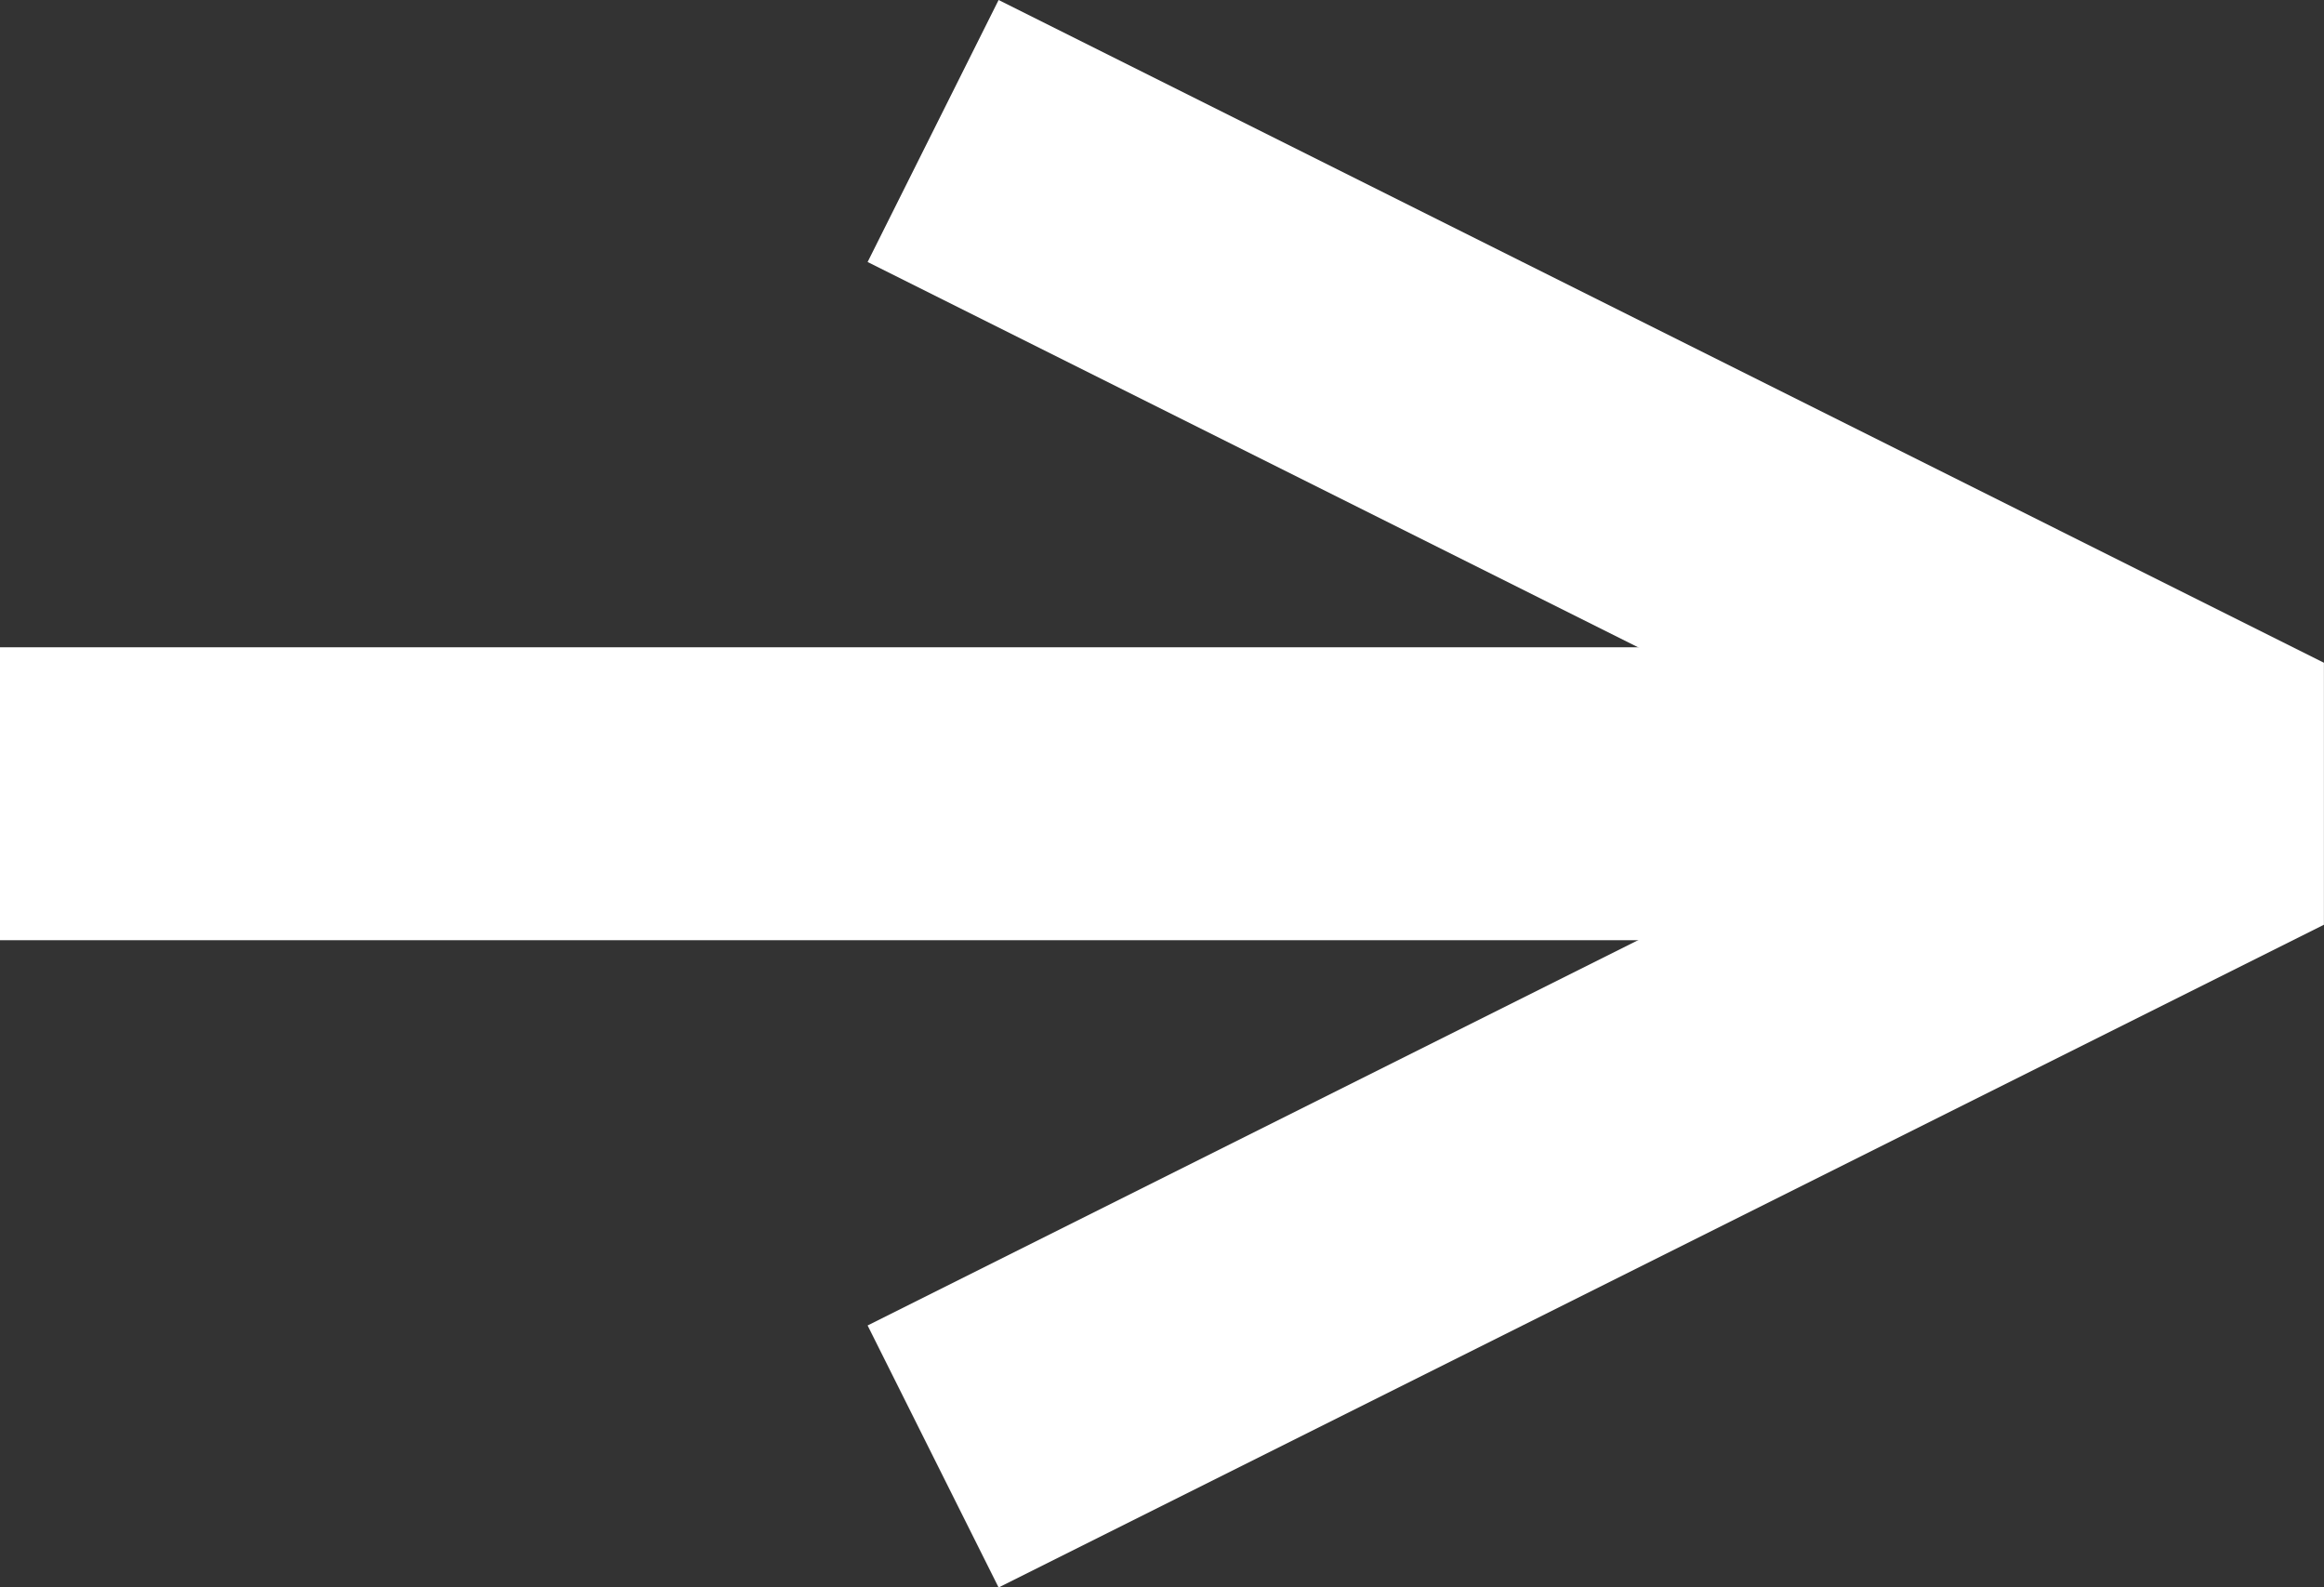 <svg xmlns="http://www.w3.org/2000/svg" width="63.478" height="43.355" viewBox="0 0 63.478 43.355">
  <rect x="0" y="0" width="63.478" height="43.355" fill="#333333" stroke="none"/>
  <g id="Gruppe_42" data-name="Gruppe 42" transform="translate(-748 -4492.422)">
    <path id="Pfad_450" data-name="Pfad 450" d="M8013,4536h54.9" transform="translate(-7265 -21.9)" fill="none" stroke="#fff" stroke-width="8"/>
    <path id="Pfad_451" data-name="Pfad 451" d="M8045,4548.2l36.2-18.1L8045,4512" transform="translate(-7271.513 -16)" fill="none" stroke="#fff" stroke-linejoin="bevel" stroke-width="8"/>
  </g>
</svg>
